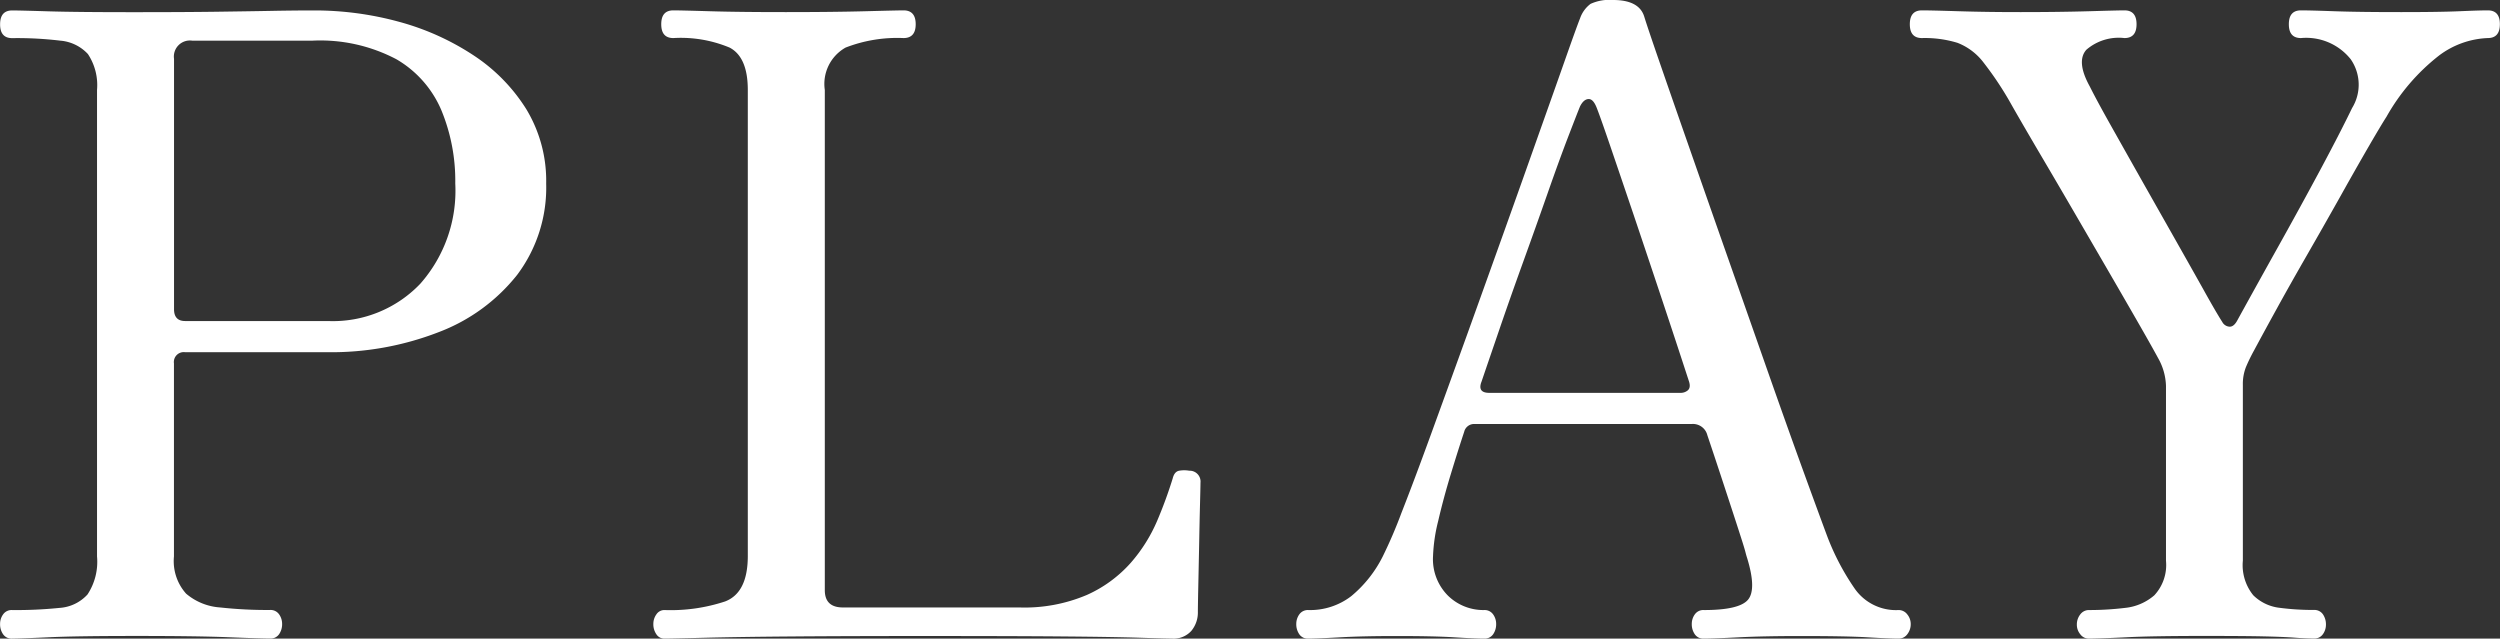 <svg xmlns="http://www.w3.org/2000/svg" width="99.381" height="25.387" viewBox="0 0 99.381 25.387">
  <rect x="0" y="0" width="99.381" height="25.387" fill="#333333" stroke="none"/>
  <g id="play" transform="translate(-2604.416 -568.791)">
    <path id="パス_1136" data-name="パス 1136" d="M2604.9,594.178a.409.409,0,0,1-.36-.172.7.7,0,0,1-.121-.413.645.645,0,0,1,.121-.379.411.411,0,0,1,.36-.172,16.867,16.867,0,0,0,1.875-.085,1.648,1.648,0,0,0,1.119-.534,2.358,2.358,0,0,0,.379-1.513V572.368a2.234,2.234,0,0,0-.362-1.428,1.682,1.682,0,0,0-1.1-.533,14.31,14.31,0,0,0-1.91-.1q-.482,0-.481-.55t.481-.551q.276,0,1.428.035t3.457.034q1.926,0,3.2-.017t2.185-.034c.607-.012,1.188-.018,1.737-.018a12.7,12.7,0,0,1,3.355.447,10.208,10.208,0,0,1,2.958,1.325,7,7,0,0,1,2.115,2.15,5.5,5.5,0,0,1,.792,2.958,5.776,5.776,0,0,1-1.152,3.629A7.249,7.249,0,0,1,2621.84,582a11.8,11.8,0,0,1-4.42.792h-5.643a.394.394,0,0,0-.446.446v7.672a1.939,1.939,0,0,0,.482,1.479,2.327,2.327,0,0,0,1.358.55,17.034,17.034,0,0,0,1.978.1.412.412,0,0,1,.361.172.652.652,0,0,1,.121.379.7.7,0,0,1-.121.413.41.41,0,0,1-.361.172q-.344,0-1.634-.052t-3.733-.051q-2.3,0-3.405.051T2604.9,594.178Zm6.88-12.625h5.677a4.8,4.8,0,0,0,3.663-1.479,5.583,5.583,0,0,0,1.394-3.991,7.339,7.339,0,0,0-.551-2.906,4.27,4.27,0,0,0-1.788-2.03,6.489,6.489,0,0,0-3.337-.74h-4.782a.638.638,0,0,0-.722.723v9.941C2611.331,581.393,2611.479,581.553,2611.777,581.553Z" fill="#fff"/>
    <path id="パス_1137" data-name="パス 1137" d="M2630.835,594.178a.376.376,0,0,1-.326-.172.7.7,0,0,1-.121-.413.645.645,0,0,1,.121-.379.378.378,0,0,1,.326-.172,6.885,6.885,0,0,0,2.408-.343q.894-.344.9-1.789V572.368q0-1.306-.723-1.685a5.032,5.032,0,0,0-2.236-.379c-.322,0-.482-.183-.482-.55s.16-.551.482-.551q.275,0,1.463.035t3.009.034q1.859,0,3.148-.034t1.53-.035c.321,0,.483.184.483.551s-.162.55-.483.55a5.672,5.672,0,0,0-2.305.379,1.657,1.657,0,0,0-.825,1.685v19.883c0,.459.24.688.723.688h7.017a6.326,6.326,0,0,0,2.683-.5,5.124,5.124,0,0,0,1.737-1.272,6.273,6.273,0,0,0,1.05-1.668,17.393,17.393,0,0,0,.619-1.687q.067-.274.258-.309a1.144,1.144,0,0,1,.4,0,.432.432,0,0,1,.447.482q0,.138-.018.826t-.034,1.582q-.018.894-.034,1.651t-.018,1.066a1.146,1.146,0,0,1-.257.757.95.95,0,0,1-.775.31c-.138,0-.555-.011-1.255-.034s-1.749-.04-3.148-.052-3.245-.017-5.538-.017q-2.822,0-5.039.017t-3.578.052Q2631.075,594.178,2630.835,594.178Z" fill="#fff"/>
    <path id="パス_1138" data-name="パス 1138" d="M2656.428,594.178a.411.411,0,0,1-.361-.172.7.7,0,0,1-.121-.413.646.646,0,0,1,.121-.379.414.414,0,0,1,.361-.172,2.684,2.684,0,0,0,1.7-.55,4.882,4.882,0,0,0,1.256-1.582,18.571,18.571,0,0,0,.739-1.72q.5-1.272,1.17-3.113t1.428-3.939q.756-2.1,1.5-4.18t1.376-3.87q.636-1.788,1.066-3.01t.567-1.565a1.209,1.209,0,0,1,.414-.568,1.8,1.8,0,0,1,.894-.154q1.032,0,1.238.653.138.449.637,1.892t1.221,3.509q.721,2.064,1.531,4.369t1.582,4.506q.774,2.2,1.394,3.905t.928,2.528a9.747,9.747,0,0,0,1.083,2.047,2,2,0,0,0,1.738.842.426.426,0,0,1,.344.172.6.6,0,0,1,.138.379.645.645,0,0,1-.138.413.424.424,0,0,1-.344.172c-.23,0-.636-.017-1.221-.052s-1.474-.051-2.666-.051c-.986,0-1.813.017-2.477.051s-1.124.052-1.376.052a.409.409,0,0,1-.361-.172.7.7,0,0,1-.121-.413.645.645,0,0,1,.121-.379.412.412,0,0,1,.361-.172q1.41,0,1.754-.412t-.034-1.651c-.023-.069-.046-.149-.069-.241s-.08-.281-.172-.568-.24-.745-.447-1.376-.5-1.531-.894-2.7a.59.59,0,0,0-.62-.448h-8.634a.405.405,0,0,0-.413.31q-.24.723-.533,1.686t-.5,1.858a6.645,6.645,0,0,0-.206,1.41,2.047,2.047,0,0,0,.6,1.565,2.011,2.011,0,0,0,1.428.567.413.413,0,0,1,.361.172.645.645,0,0,1,.121.379.7.7,0,0,1-.121.413.411.411,0,0,1-.361.172q-.344,0-1.169-.052t-2.34-.051q-1.307,0-2.218.051T2656.428,594.178Zm7.19-9.77h7.6a.434.434,0,0,0,.292-.1c.08-.069.1-.183.051-.344q-.515-1.582-1.1-3.337t-1.118-3.337q-.535-1.581-.929-2.734t-.533-1.5c-.093-.229-.2-.338-.327-.327s-.236.109-.328.292q-.1.243-.463,1.187t-.827,2.271q-.464,1.324-.98,2.752t-.945,2.683q-.43,1.255-.7,2.047C2663.193,584.259,2663.3,584.408,2663.618,584.408Z" fill="#fff"/>
    <path id="パス_1139" data-name="パス 1139" d="M2687.457,594.178a.421.421,0,0,1-.344-.172.591.591,0,0,1-.137-.379.642.642,0,0,1,.137-.413.424.424,0,0,1,.344-.172,11.873,11.873,0,0,0,1.428-.085,2.1,2.1,0,0,0,1.169-.5,1.765,1.765,0,0,0,.465-1.376v-6.949a2.371,2.371,0,0,0-.31-1.1q-.241-.447-.774-1.376t-1.221-2.115q-.689-1.187-1.41-2.426t-1.36-2.322q-.636-1.083-1.048-1.806a13.179,13.179,0,0,0-1.136-1.719,2.376,2.376,0,0,0-1.031-.775,4.458,4.458,0,0,0-1.412-.189q-.481,0-.481-.55t.481-.551q.345,0,1.48.035t2.442.034q1.514,0,2.7-.034c.791-.023,1.268-.035,1.428-.035q.482,0,.482.551t-.482.55a1.969,1.969,0,0,0-1.513.465q-.414.464.137,1.461.276.552.826,1.531t1.221,2.168q.671,1.186,1.324,2.339t1.153,2.046q.5.9.74,1.273a.351.351,0,0,0,.274.189c.116.013.218-.062.311-.223q.756-1.375,1.65-2.976t1.686-3.078q.79-1.479,1.238-2.408a1.773,1.773,0,0,0-.051-1.944,2.264,2.264,0,0,0-1.978-.843c-.322,0-.482-.183-.482-.55s.16-.551.482-.551q.344,0,1.342.035t2.648.034q1.514,0,2.3-.034t1.135-.035q.483,0,.482.551t-.482.55a3.439,3.439,0,0,0-1.943.7,8.143,8.143,0,0,0-2.081,2.426q-.242.378-.74,1.238t-1.135,2q-.638,1.135-1.308,2.3t-1.22,2.167q-.55,1-.861,1.583a7,7,0,0,0-.327.671,1.852,1.852,0,0,0-.12.705v6.983a1.9,1.9,0,0,0,.413,1.376,1.778,1.778,0,0,0,1.049.5,10.215,10.215,0,0,0,1.359.085.412.412,0,0,1,.361.172.708.708,0,0,1,.121.413.649.649,0,0,1-.121.379.41.41,0,0,1-.361.172c-.207,0-.46-.011-.756-.034s-.723-.04-1.274-.052-1.307-.017-2.27-.017q-2.1,0-3.114.051T2687.457,594.178Z" fill="#fff"/>
  </g>
</svg>

